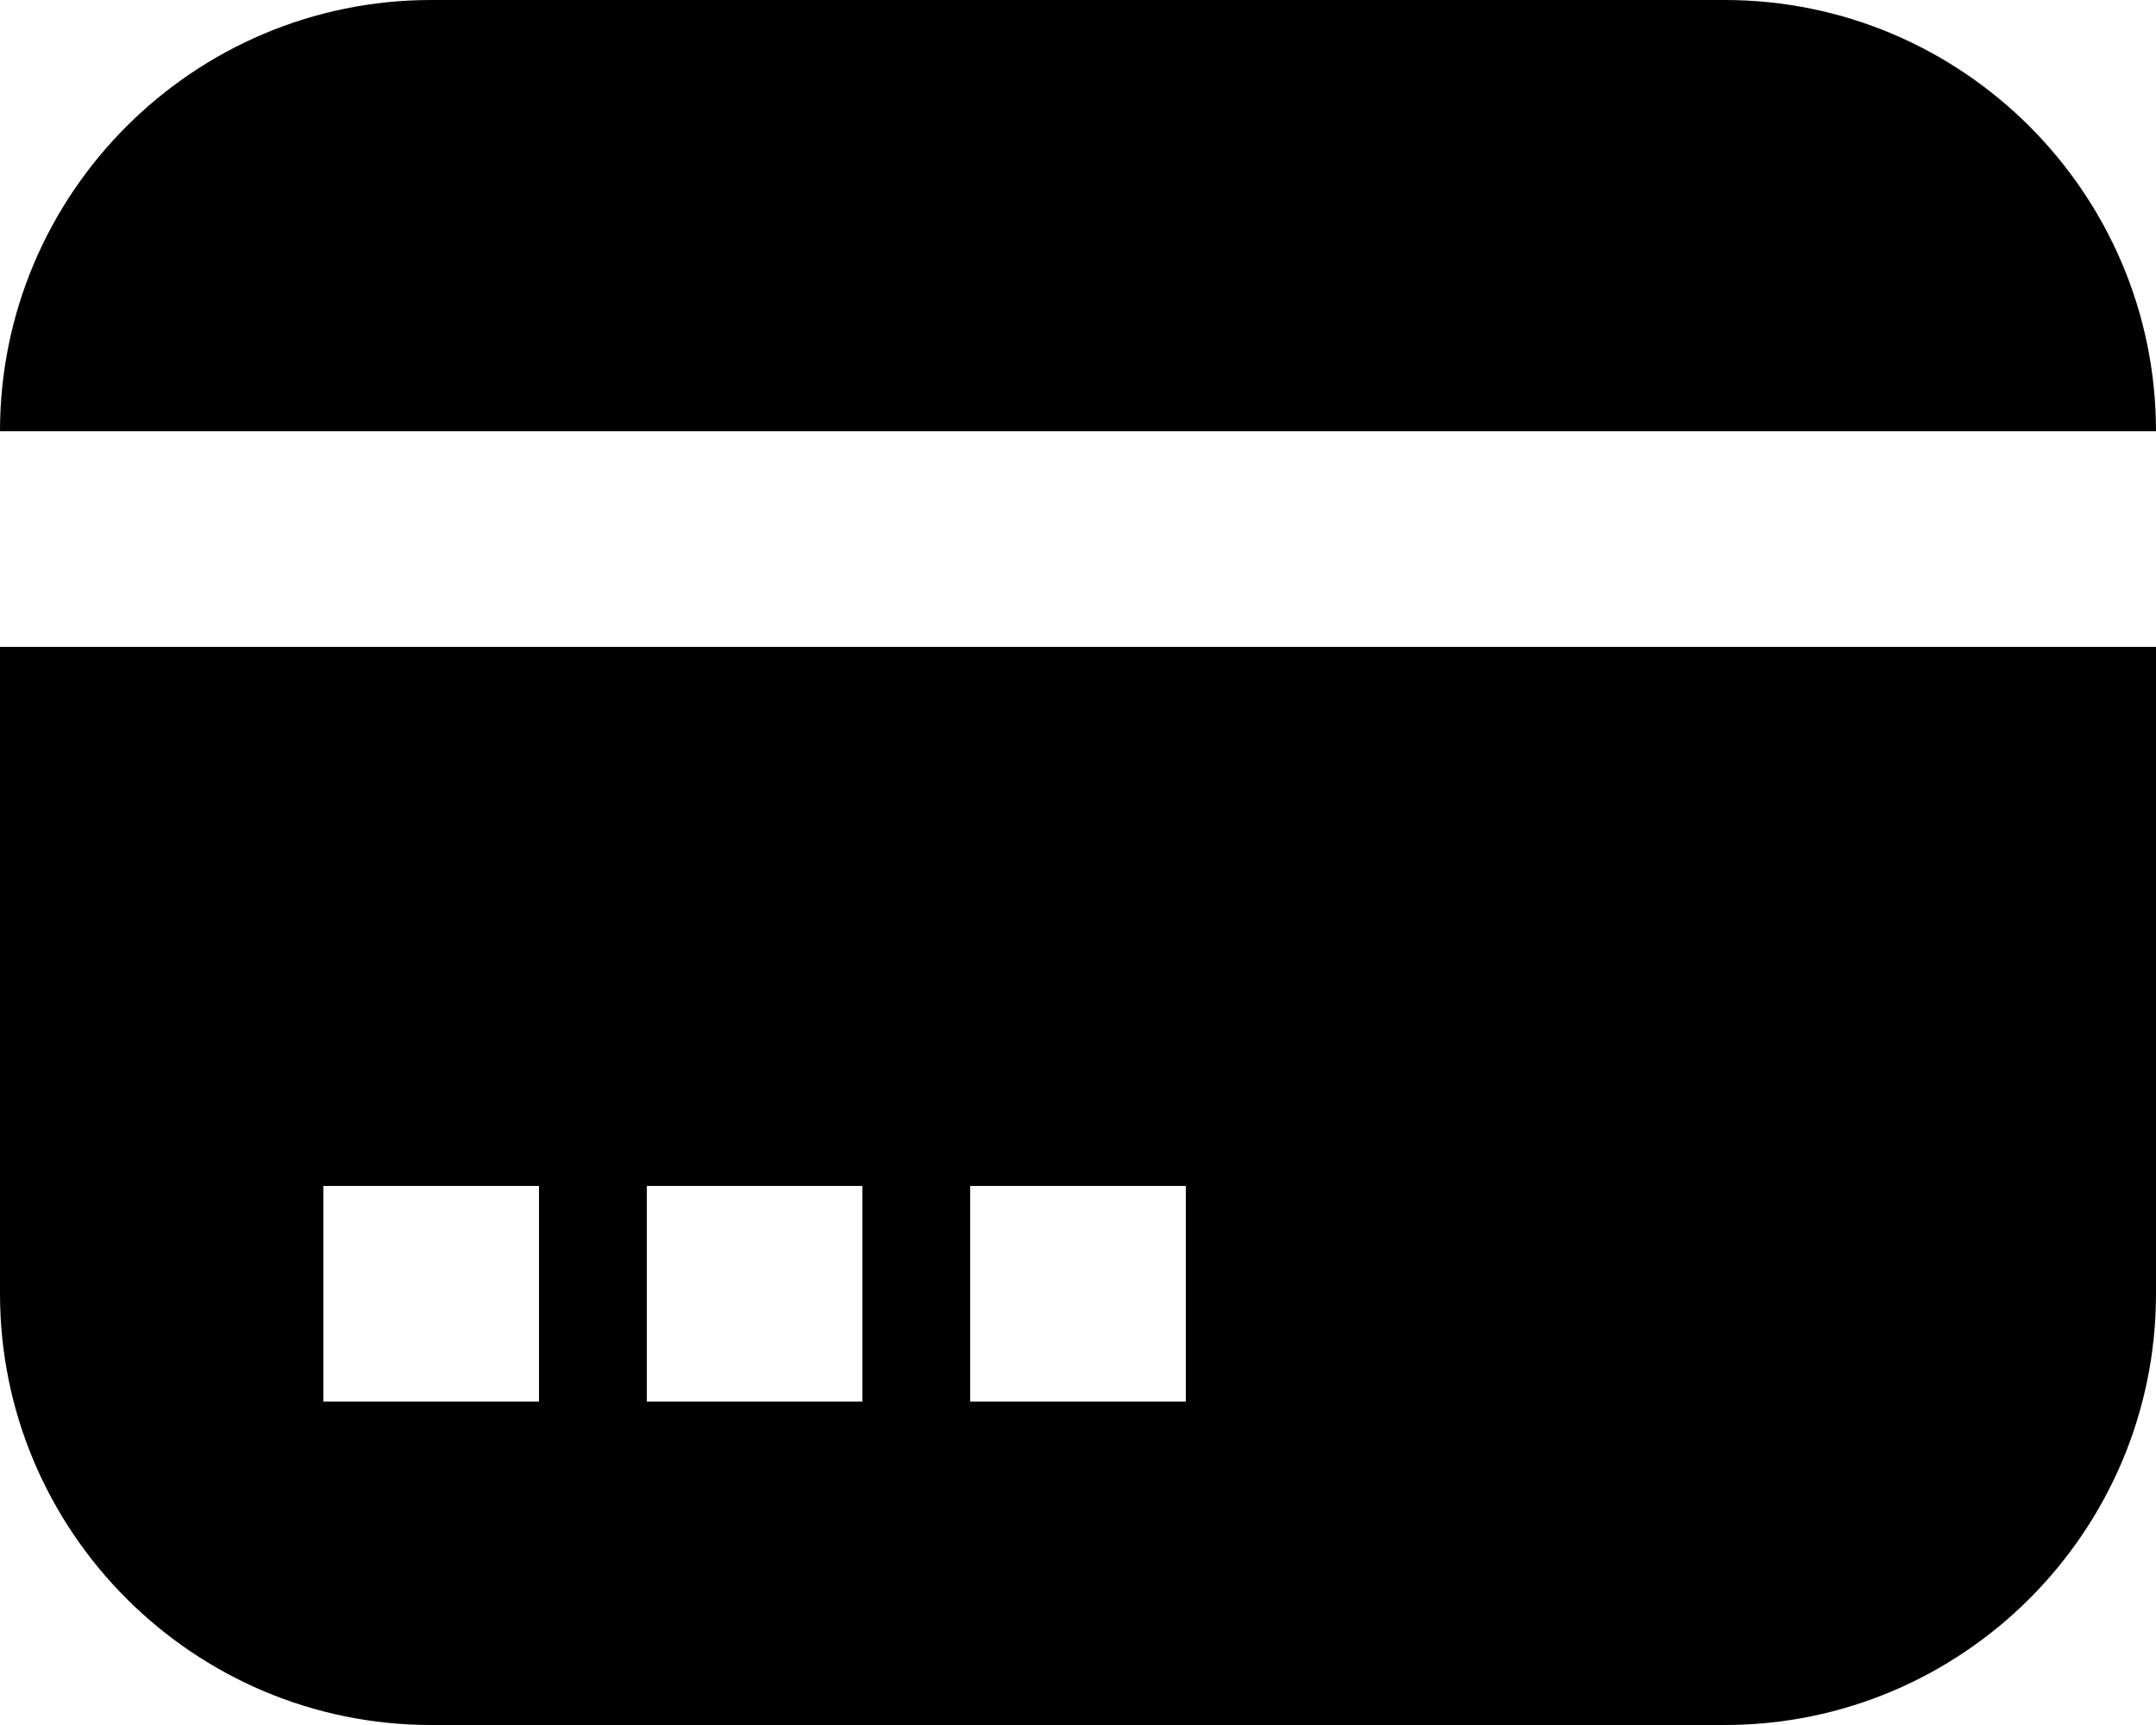 <svg width="45" height="36" viewBox="0 0 45 36" fill="none" xmlns="http://www.w3.org/2000/svg">
<path d="M36 0H9C4.037 0 0 4.037 0 9H45C45 4.037 40.964 0 36 0Z" fill="black"/>
<path d="M0 27C0 31.963 4.037 36 9 36H36C40.964 36 45 31.963 45 27V13.5H0V27ZM20.25 24.75H24.75V29.25H20.25V24.75ZM13.5 24.75H18V29.25H13.5V24.75ZM6.75 24.75H11.25V29.25H6.75V24.75Z" fill="black"/>
</svg>
